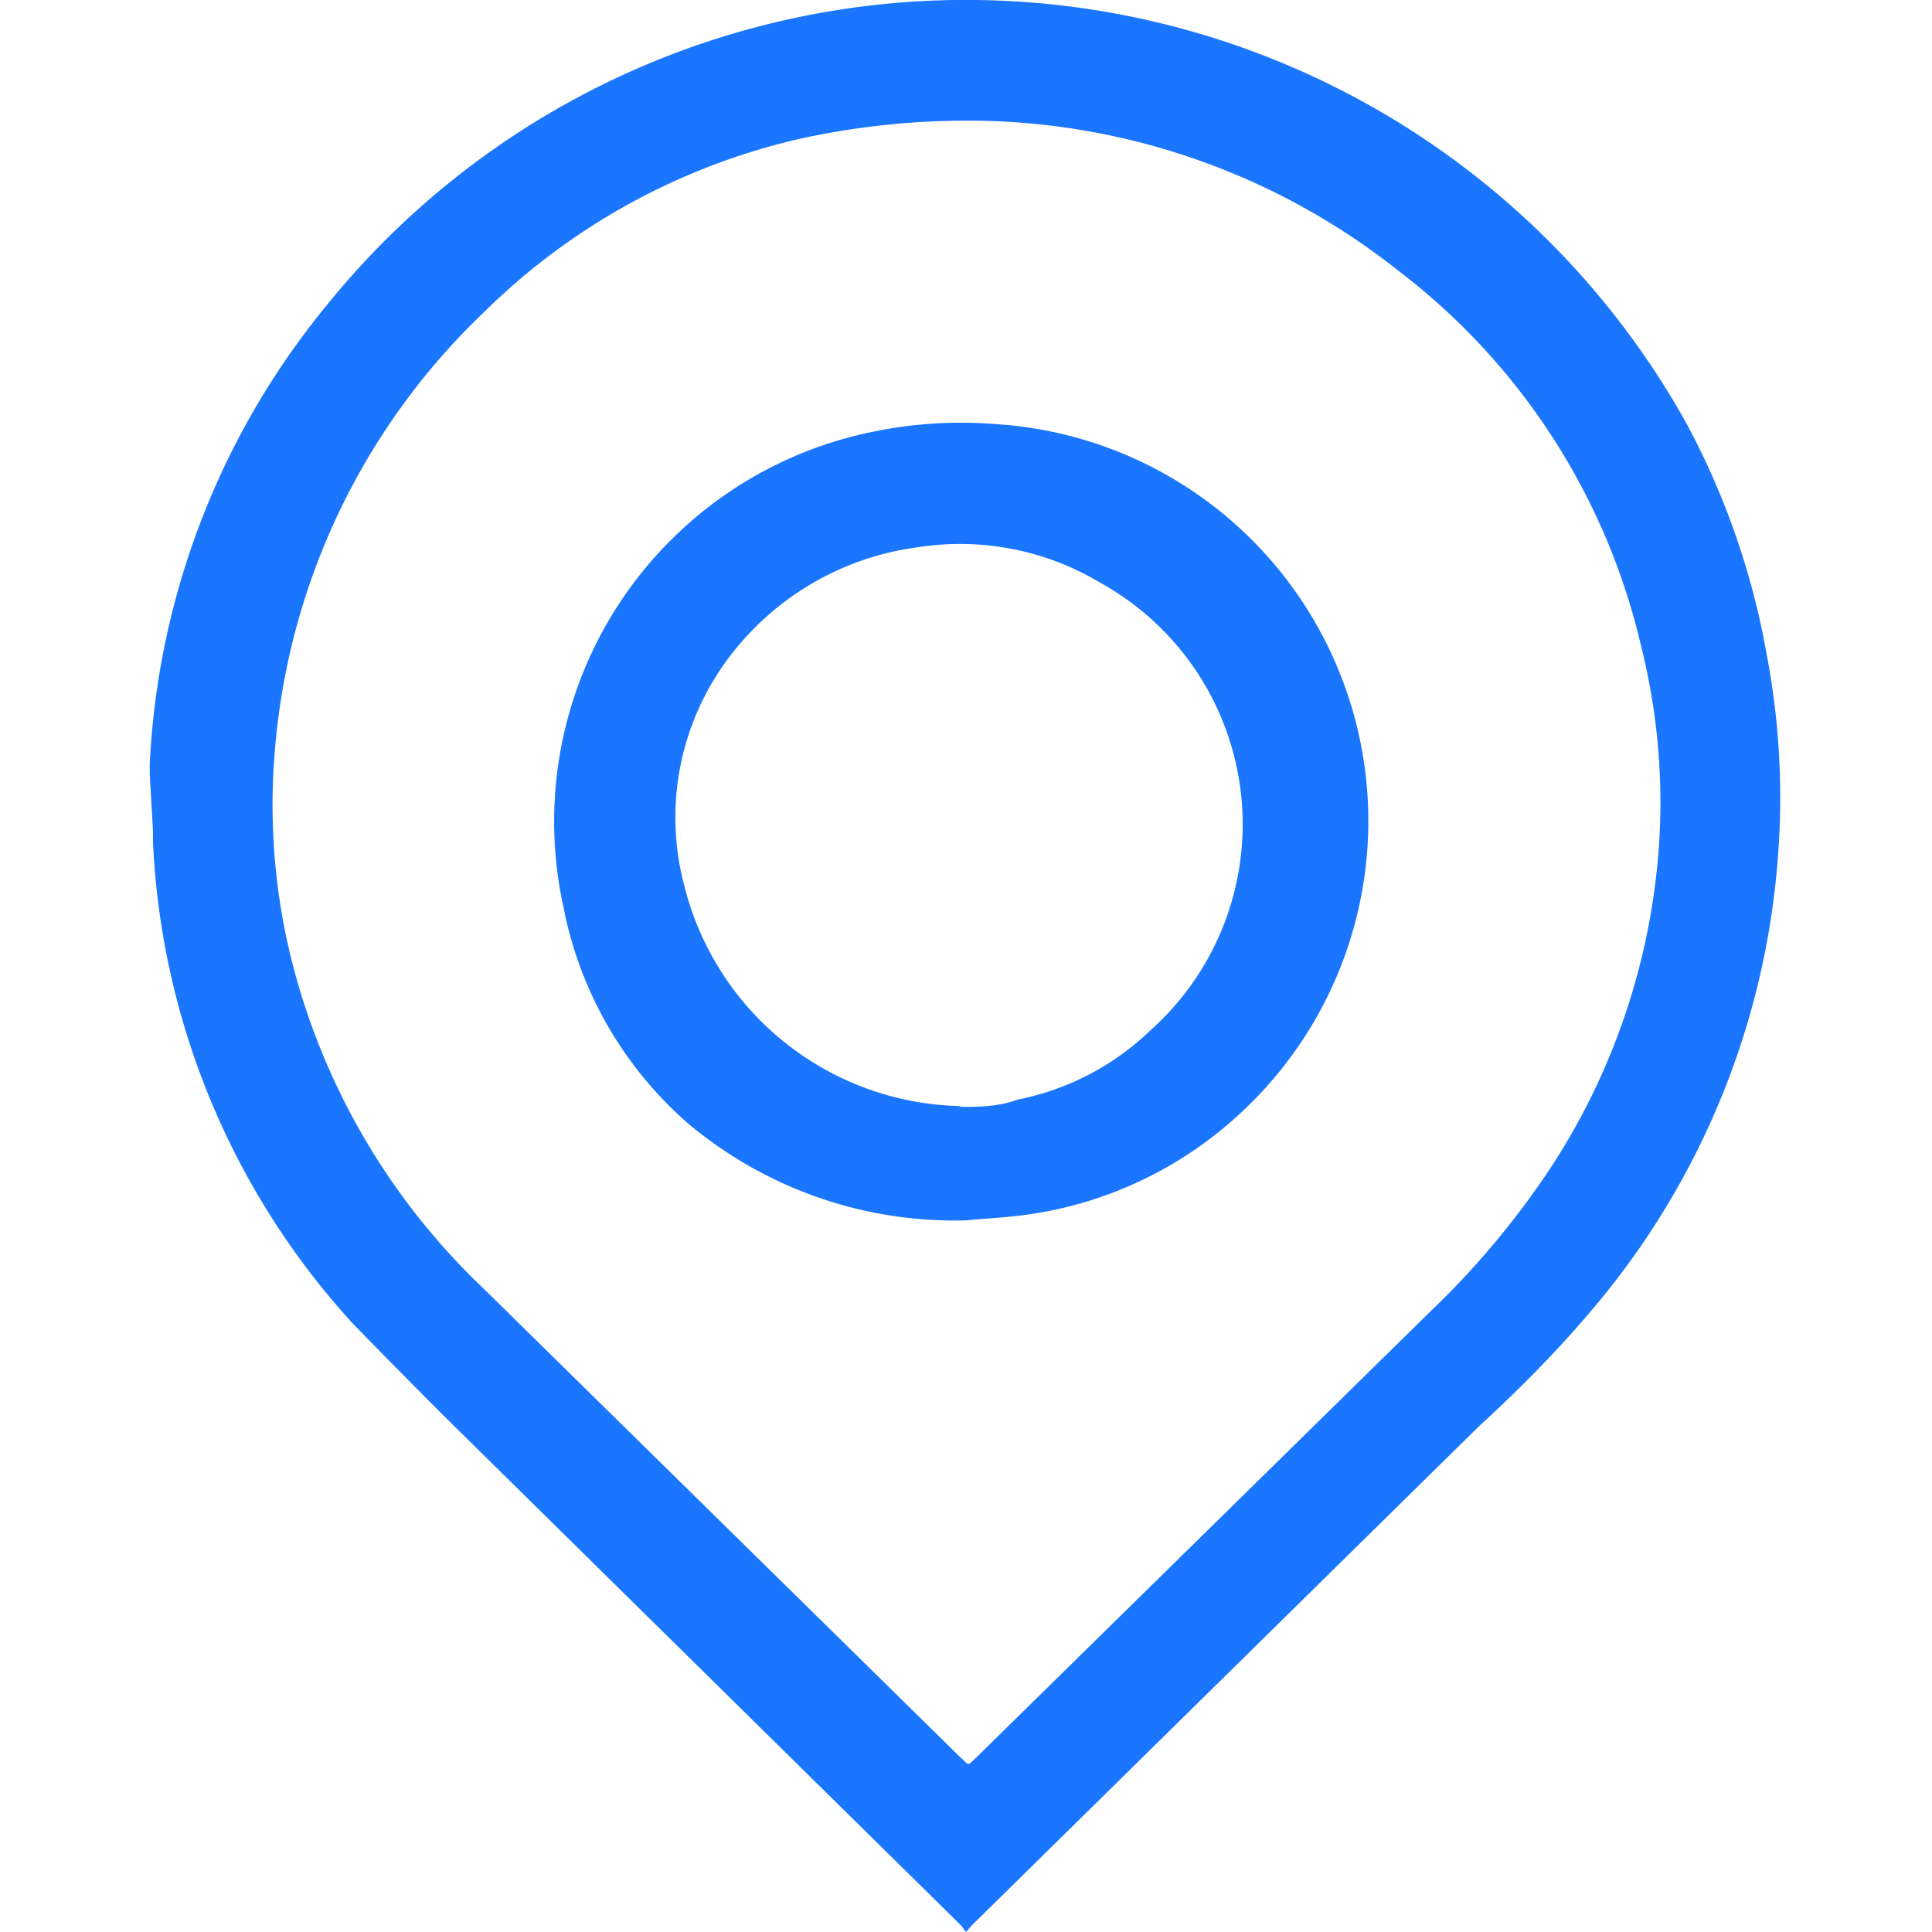 <svg id="Слой_1" data-name="Слой 1" xmlns="http://www.w3.org/2000/svg" width="24" height="24" viewBox="0 0 24 24"><defs><style>.cls-1{fill:#1a76ff;}</style></defs><title>3240</title><path class="cls-1" d="M1.86,9.62s0-.09,0-.13A9.72,9.72,0,0,1,4.06,3.79,10.21,10.21,0,0,1,12.14,0a10.24,10.24,0,0,1,8.81,5.26,9.57,9.57,0,0,1,1,2.89,9.47,9.47,0,0,1,.14,2.44,9.8,9.8,0,0,1-2.33,5.7c-.43.51-.92,1-1.39,1.43l-6.3,6.2L12,24h0l-.06-.08-6.09-6c-.49-.48-1-1-1.46-1.47a9.51,9.51,0,0,1-2.49-6s0-.1,0-.14ZM12.18,1.5A9.75,9.75,0,0,0,10,1.71,8.18,8.18,0,0,0,6,3.89,8.46,8.46,0,0,0,3.42,9.26a8,8,0,0,0,.14,2.4A8.47,8.47,0,0,0,6,16l5.93,5.83c.12.11.08.11.2,0l5.64-5.54a10.46,10.46,0,0,0,1.51-1.81,8.36,8.36,0,0,0,1.33-4A8,8,0,0,0,20.38,8a8.19,8.19,0,0,0-3-4.63A8.61,8.61,0,0,0,12.18,1.5Z"/><path class="cls-1" d="M12,15.16a5.15,5.15,0,0,1-3.46-1.21A4.77,4.77,0,0,1,7,11.27a4.94,4.94,0,0,1,3.86-5.91,5.39,5.39,0,0,1,1.53-.09,4.94,4.94,0,0,1,3.06,8.52,4.88,4.88,0,0,1-2.7,1.3C12.45,15.13,12.18,15.14,12,15.16Zm-.09-1.41c.24,0,.49,0,.73-.09a3.3,3.3,0,0,0,1.65-.86,3.43,3.43,0,0,0-.62-5.56,3.39,3.39,0,0,0-2.28-.44A3.5,3.5,0,0,0,9.19,8a3.3,3.3,0,0,0-.69,3A3.61,3.61,0,0,0,11.94,13.74Z"/></svg>